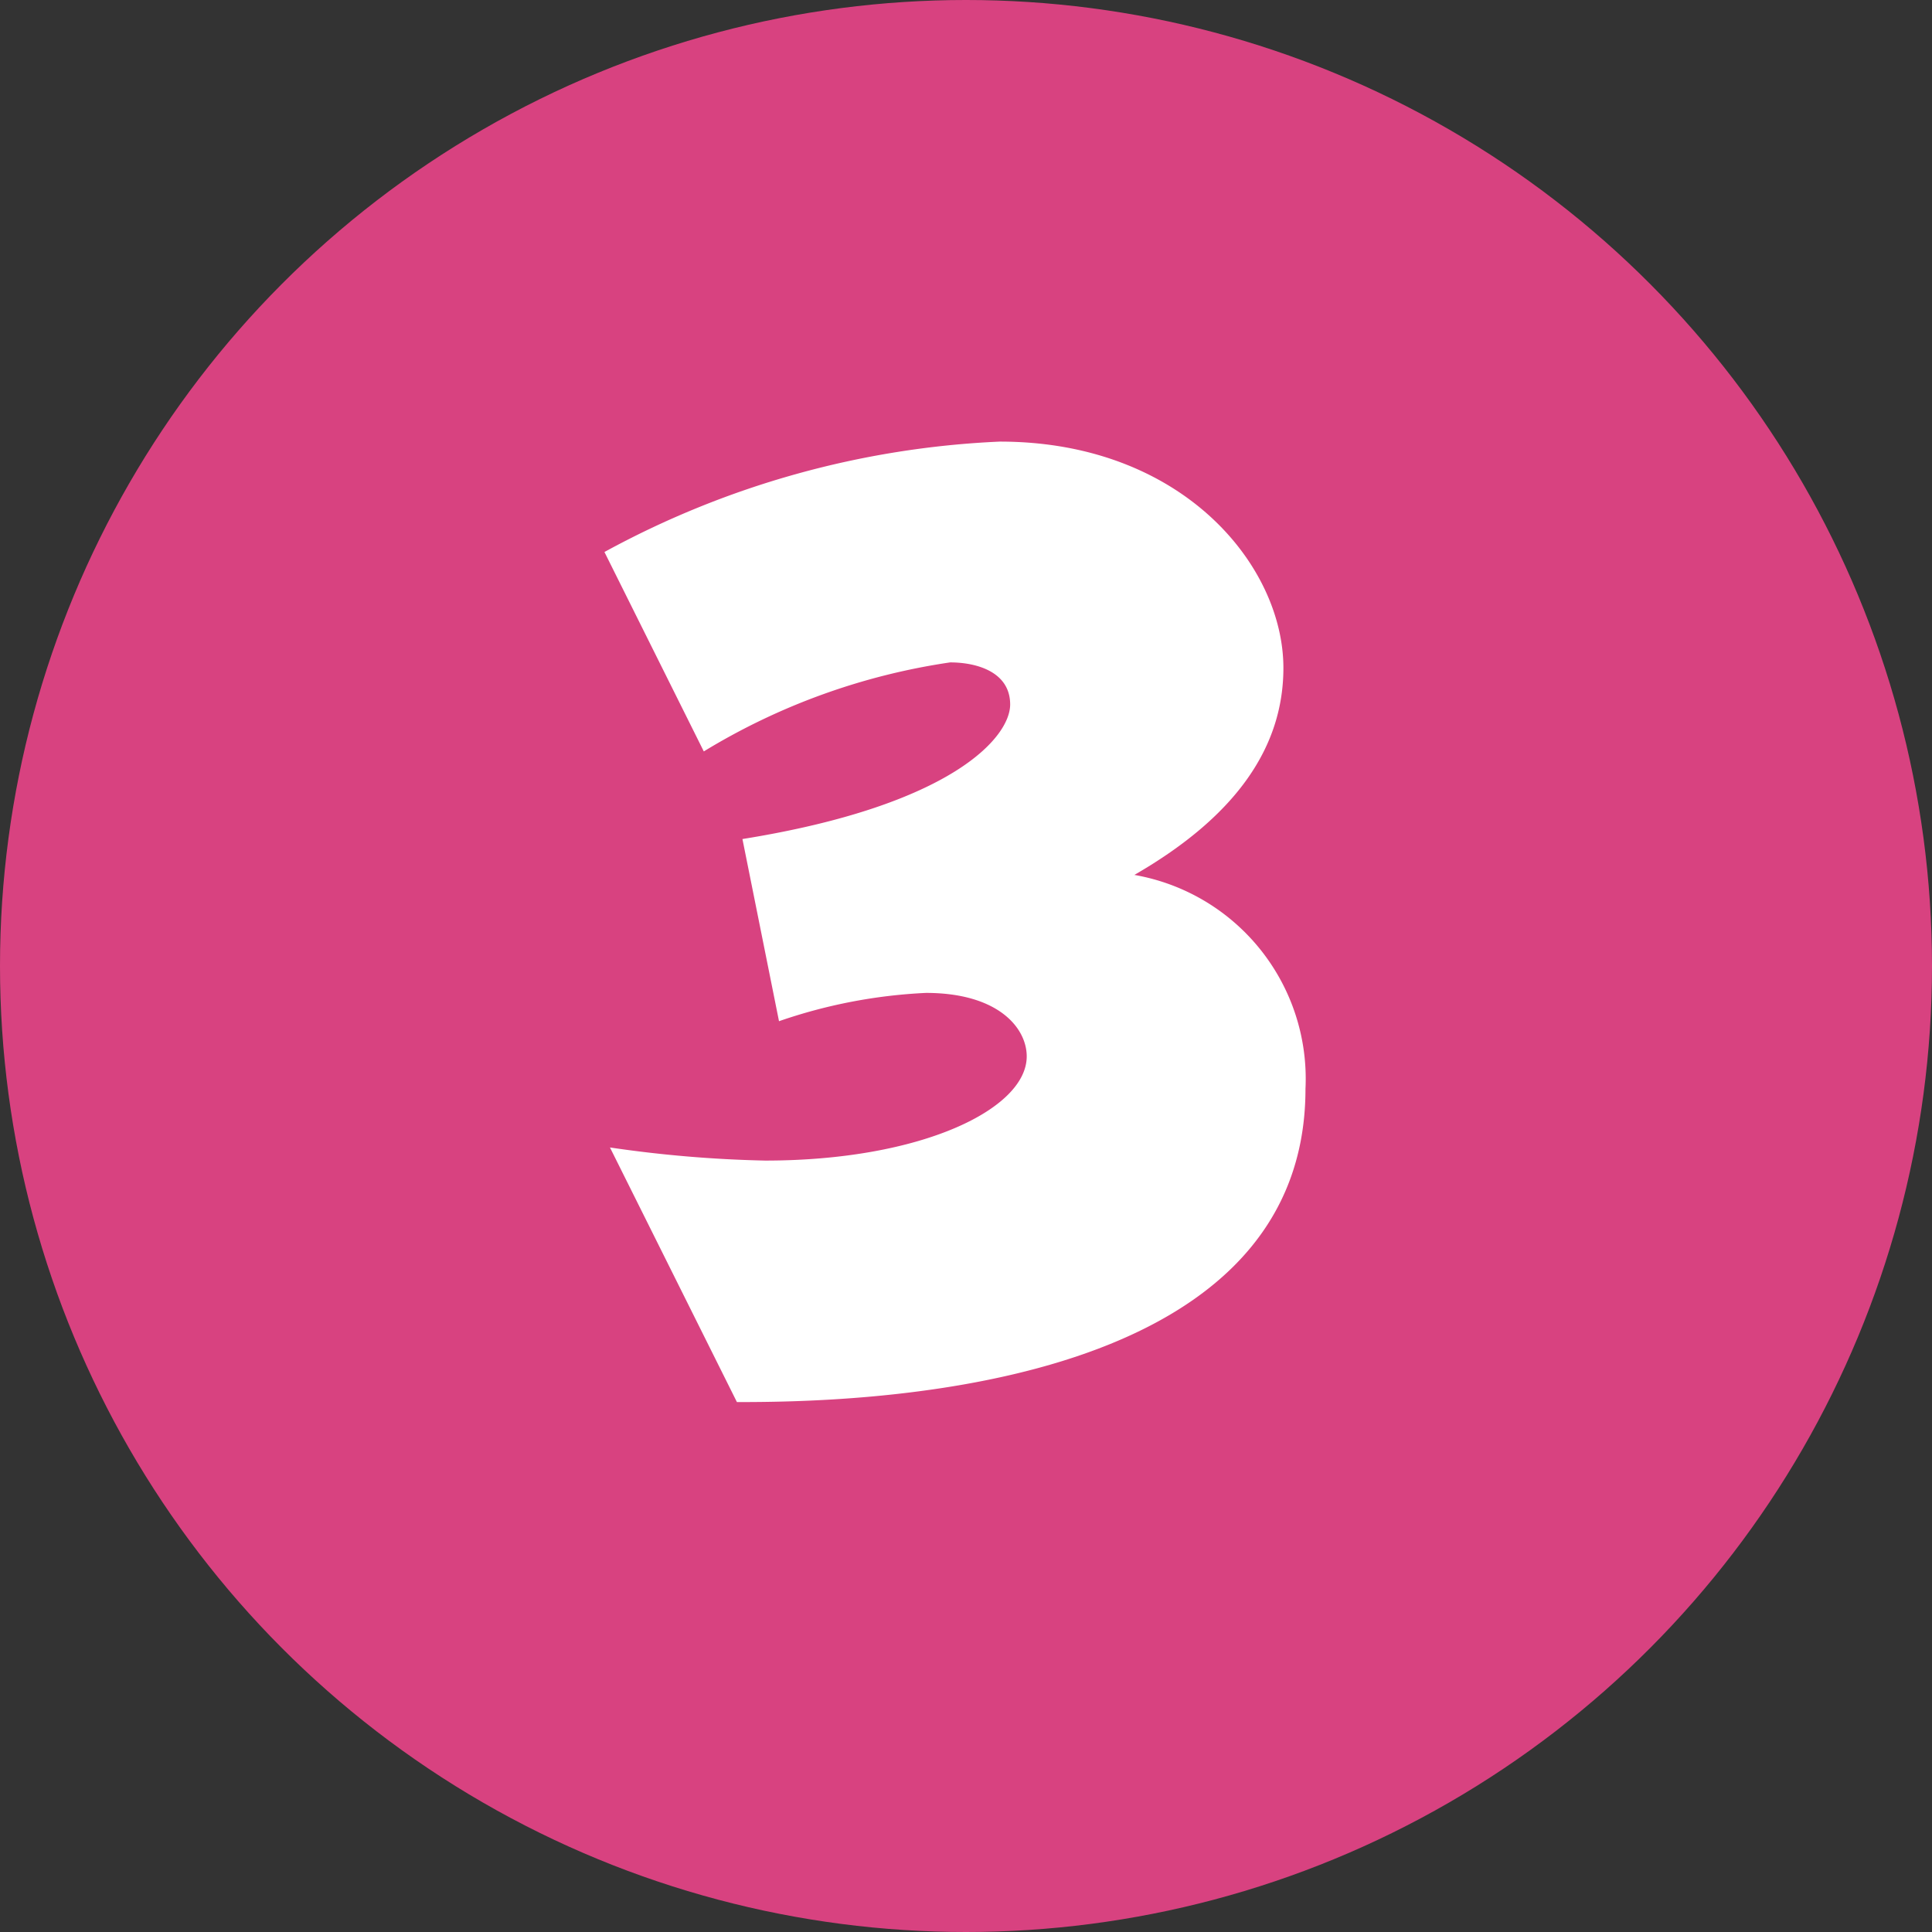 <svg xmlns="http://www.w3.org/2000/svg" viewBox="0 0 28 28"><rect x="0" y="0" width="28" height="28" fill="#333333" stroke="none"/><defs><style>.cls-1{fill:#d84280;}.cls-2{isolation:isolate;}.cls-3{fill:#fff;}</style></defs><g id="レイヤー_2" data-name="レイヤー 2"><g id="レイヤー_1-2" data-name="レイヤー 1"><g id="レイヤー_1-2-2" data-name="レイヤー 1-2"><circle class="cls-1" cx="14" cy="14" r="14"/><g class="cls-2"><path class="cls-3" d="M8.84,16.63a17.91,17.91,0,0,0,2.25.19c2.27,0,3.79-.75,3.79-1.51,0-.41-.41-.92-1.46-.92a7.57,7.57,0,0,0-2.13.41l-.53-2.64c3.05-.49,3.88-1.48,3.88-1.95s-.48-.61-.87-.61a9.5,9.5,0,0,0-3.57,1.29L8.76,8A13.15,13.15,0,0,1,14.49,6.4c2.65,0,4.11,1.8,4.11,3.28,0,1.12-.65,2.13-2.16,3a3,3,0,0,1,2.48,3.1c0,4.47-6.66,4.54-8.24,4.54Z"/></g></g></g></g></svg>